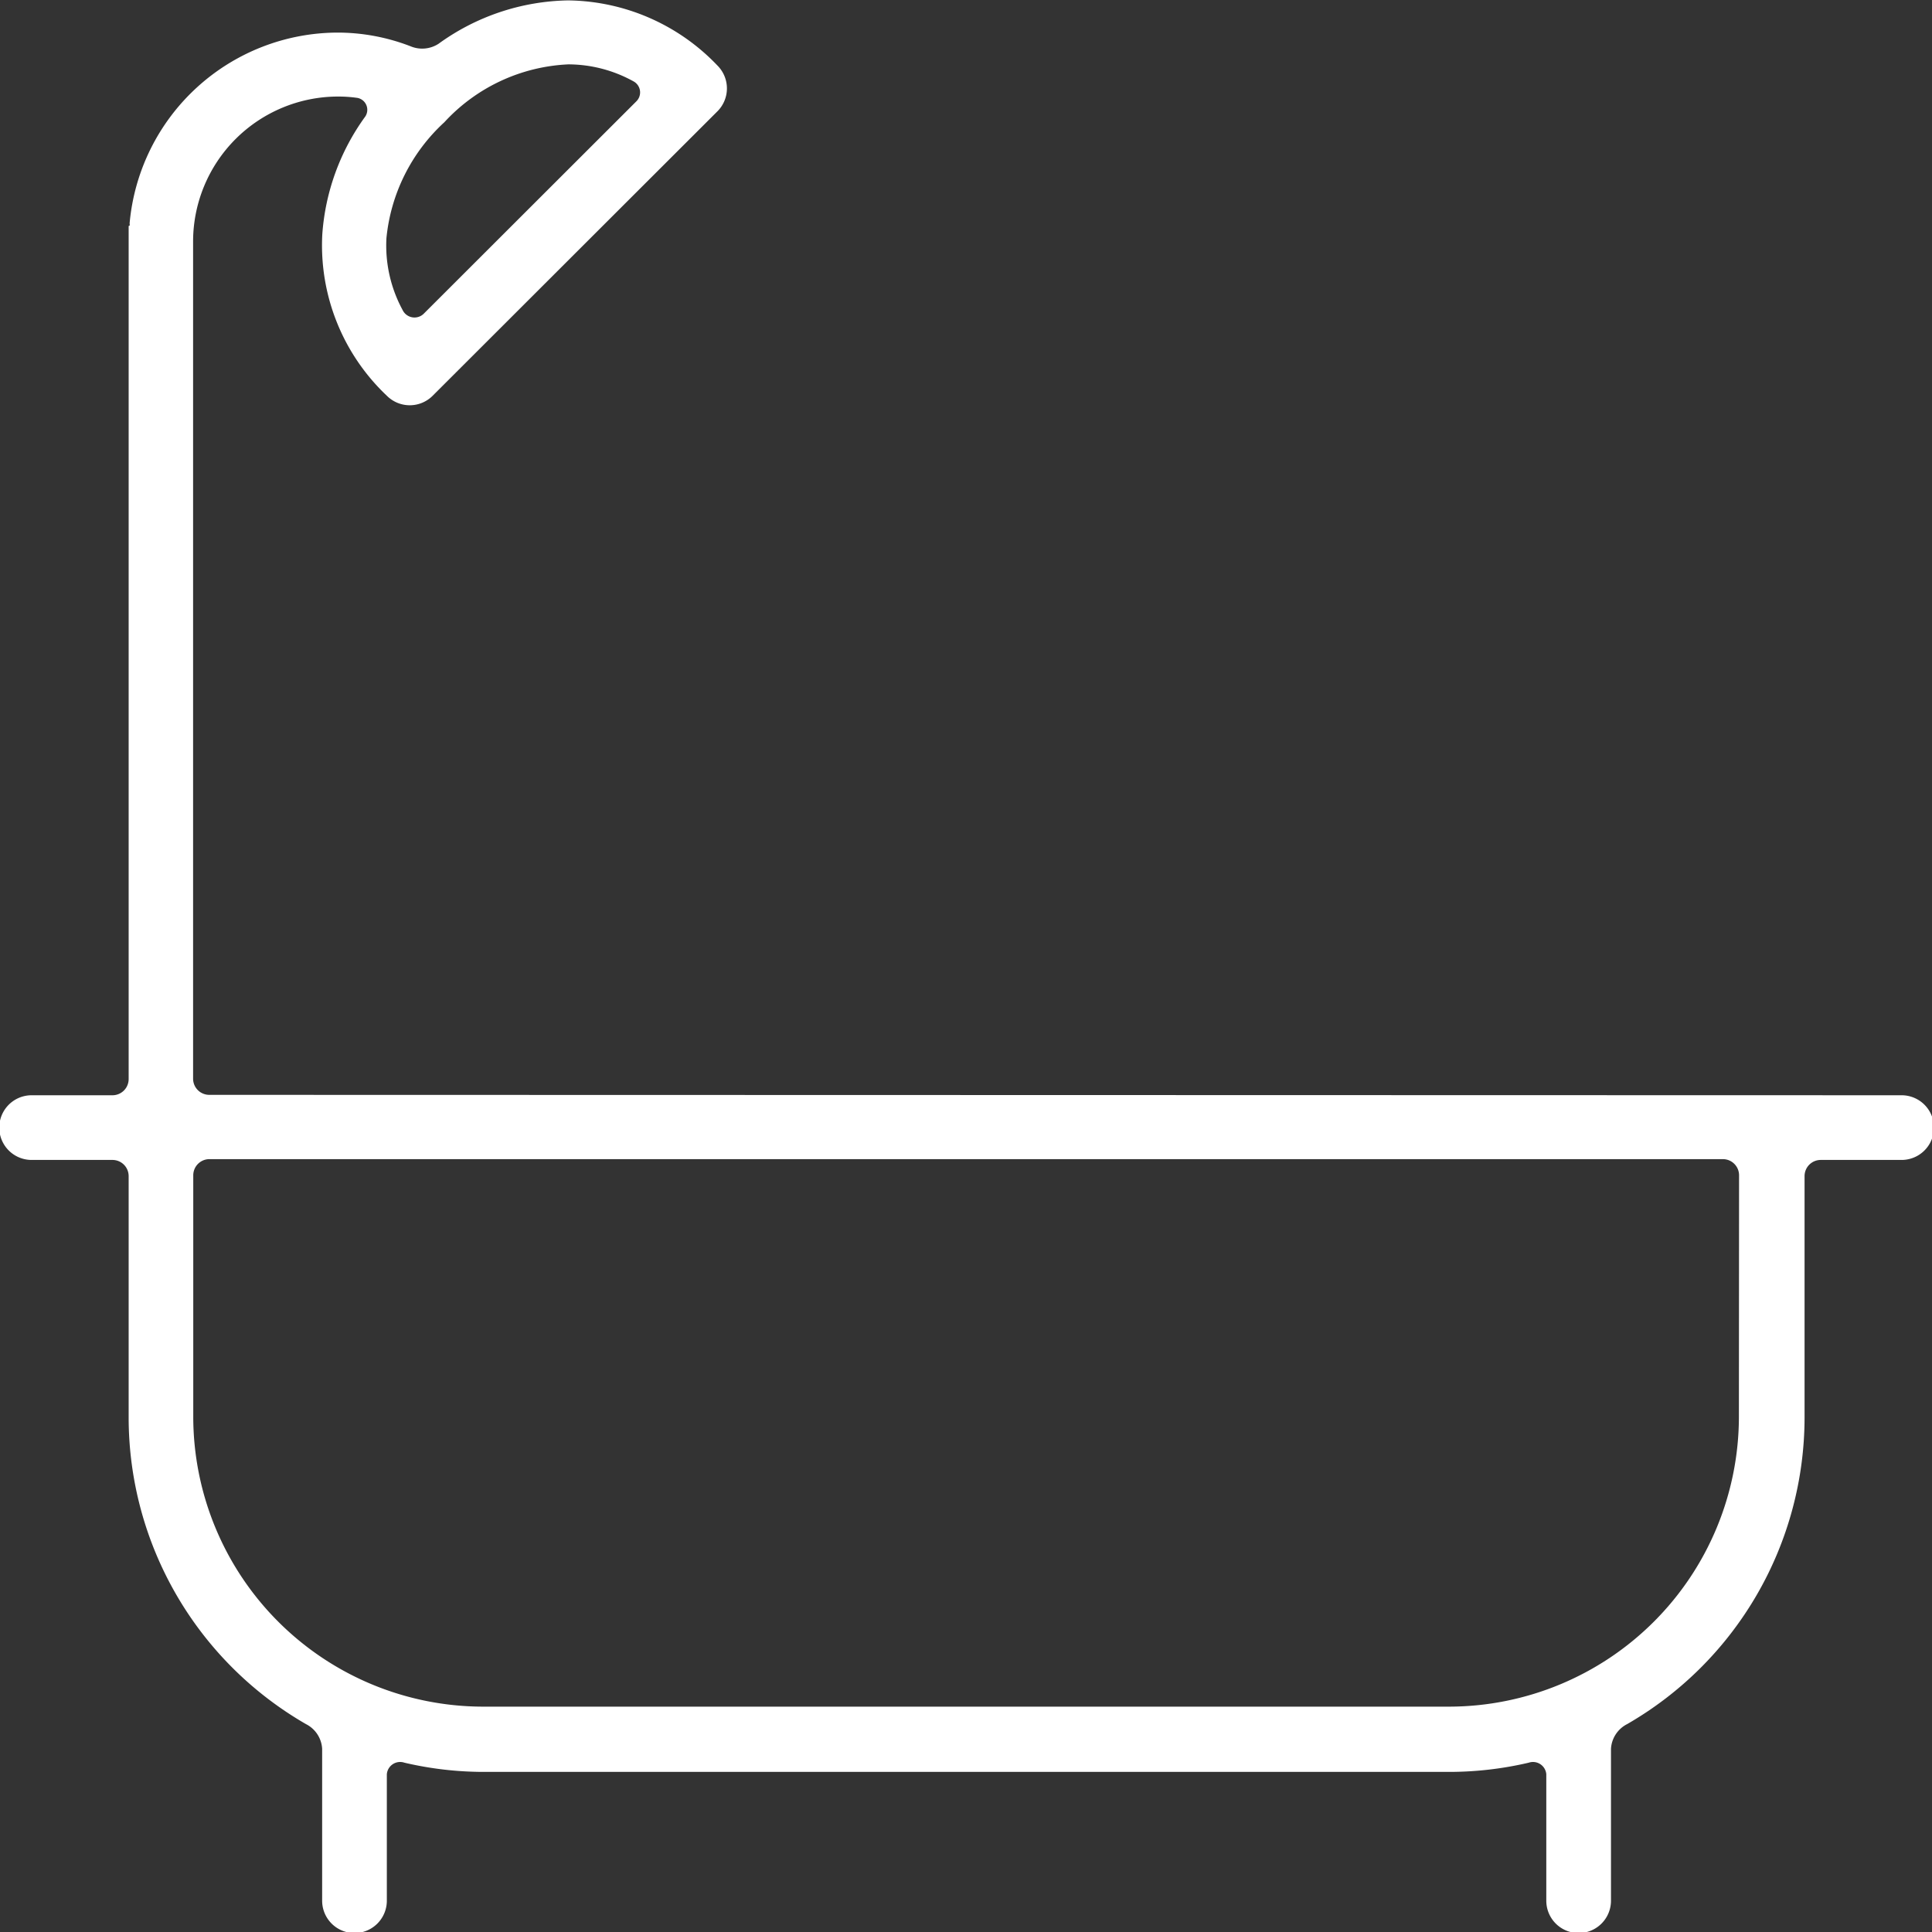 <svg id="bath-icon" xmlns="http://www.w3.org/2000/svg" width="23.893" height="23.893" viewBox="0 0 23.893 23.893">
  <rect x="0" y="0" width="23.893" height="23.893" fill="#333333" stroke="none"/>
  <g id="Group_16" data-name="Group 16" transform="translate(0)">
    <path id="Path_714" data-name="Path 714" d="M2103.374,1657.189a.2.2,0,0,1-.2-.2v-10.354a1.794,1.794,0,0,1,1.792-1.792,1.66,1.66,0,0,1,.242.017.15.15,0,0,1,.088.24,2.812,2.812,0,0,0-.524,1.445,2.559,2.559,0,0,0,.8,2,.4.4,0,0,0,.563,0l3.525-3.521a.4.4,0,0,0,0-.563,2.589,2.589,0,0,0-1.85-.807,2.807,2.807,0,0,0-1.6.536.371.371,0,0,1-.345.032,2.506,2.506,0,0,0-.9-.17,2.59,2.59,0,0,0-2.576,2.358c0,.012.006.031-.006.031a.007.007,0,0,0-.006.007v10.546a.2.2,0,0,1-.2.2h-1a.4.4,0,0,0,0,.8h1a.2.2,0,0,1,.2.2v2.987a4.379,4.379,0,0,0,2.193,3.79.365.365,0,0,1,.2.306v1.878a.4.4,0,1,0,.8,0v-1.564a.165.165,0,0,1,.217-.143,4.314,4.314,0,0,0,.979.114h11.947a4.315,4.315,0,0,0,.979-.114.165.165,0,0,1,.217.143v1.564a.4.4,0,0,0,.8,0v-1.878a.365.365,0,0,1,.2-.306,4.38,4.38,0,0,0,2.194-3.79v-2.987a.2.2,0,0,1,.2-.2h1a.4.4,0,0,0,0-.8Zm2.907-12.028a2.219,2.219,0,0,1,1.534-.716,1.67,1.67,0,0,1,.807.211.155.155,0,0,1,.032.248l-2.631,2.628a.163.163,0,0,1-.258-.049,1.672,1.672,0,0,1-.2-.889A2.241,2.241,0,0,1,2106.281,1645.161Zm16.01,16.01a3.589,3.589,0,0,1-3.584,3.584h-11.947a3.588,3.588,0,0,1-3.584-3.584v-2.987a.2.2,0,0,1,.2-.2h18.717a.2.2,0,0,1,.2.2Z" transform="translate(-2100.786 -1643.649)" fill="#fff"/>
  </g>
</svg>
